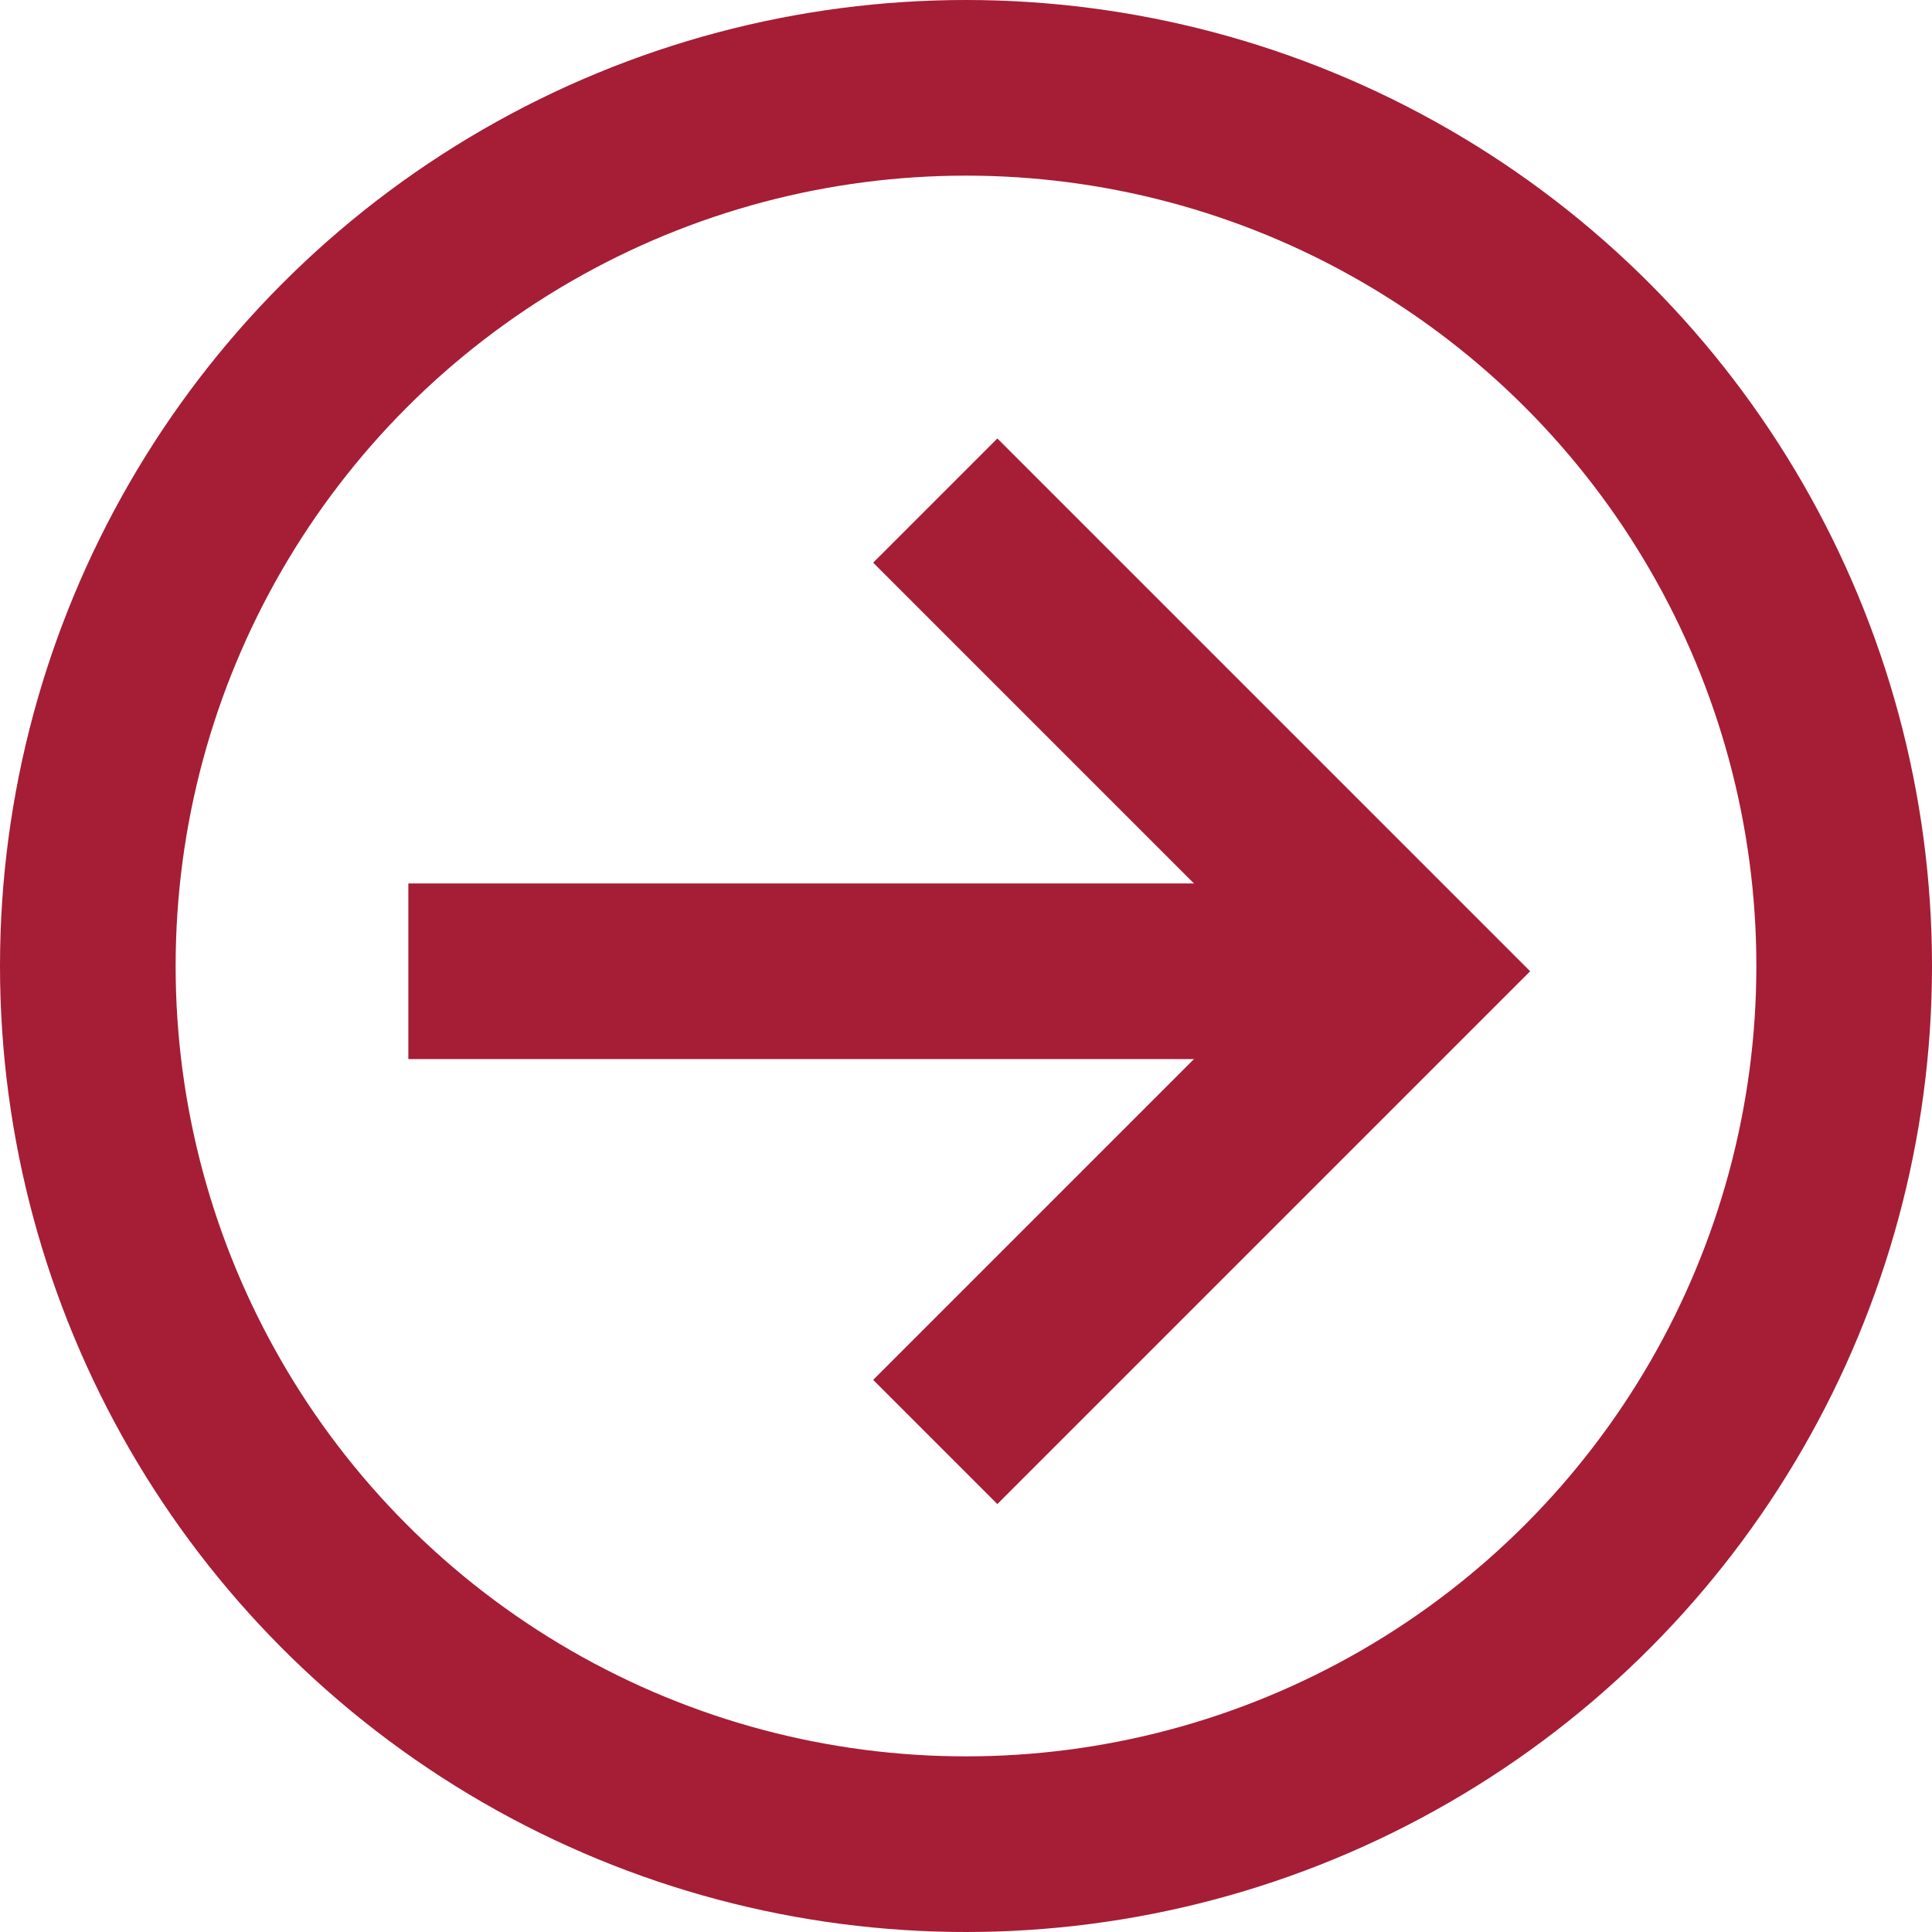 <?xml version="1.0" encoding="UTF-8"?> <svg xmlns="http://www.w3.org/2000/svg" id="Layer_2" width="22" height="22" viewBox="0 0 22 22"><g id="Layer_1-2"><g id="red"><g id="right_copy"><circle cx="11" cy="11" r="10" style="fill:none; stroke:#a61d36; stroke-miterlimit:10; stroke-width:2px;"></circle><line x1="16.01" y1="11.06" x2="4.65" y2="11.06" style="fill:none; stroke:#a61d36; stroke-miterlimit:10; stroke-width:2px;"></line><polyline points="10.65 5.7 16.01 11.06 10.65 16.42" style="fill:none; stroke:#a61d36; stroke-miterlimit:10; stroke-width:2px;"></polyline></g></g></g></svg> 